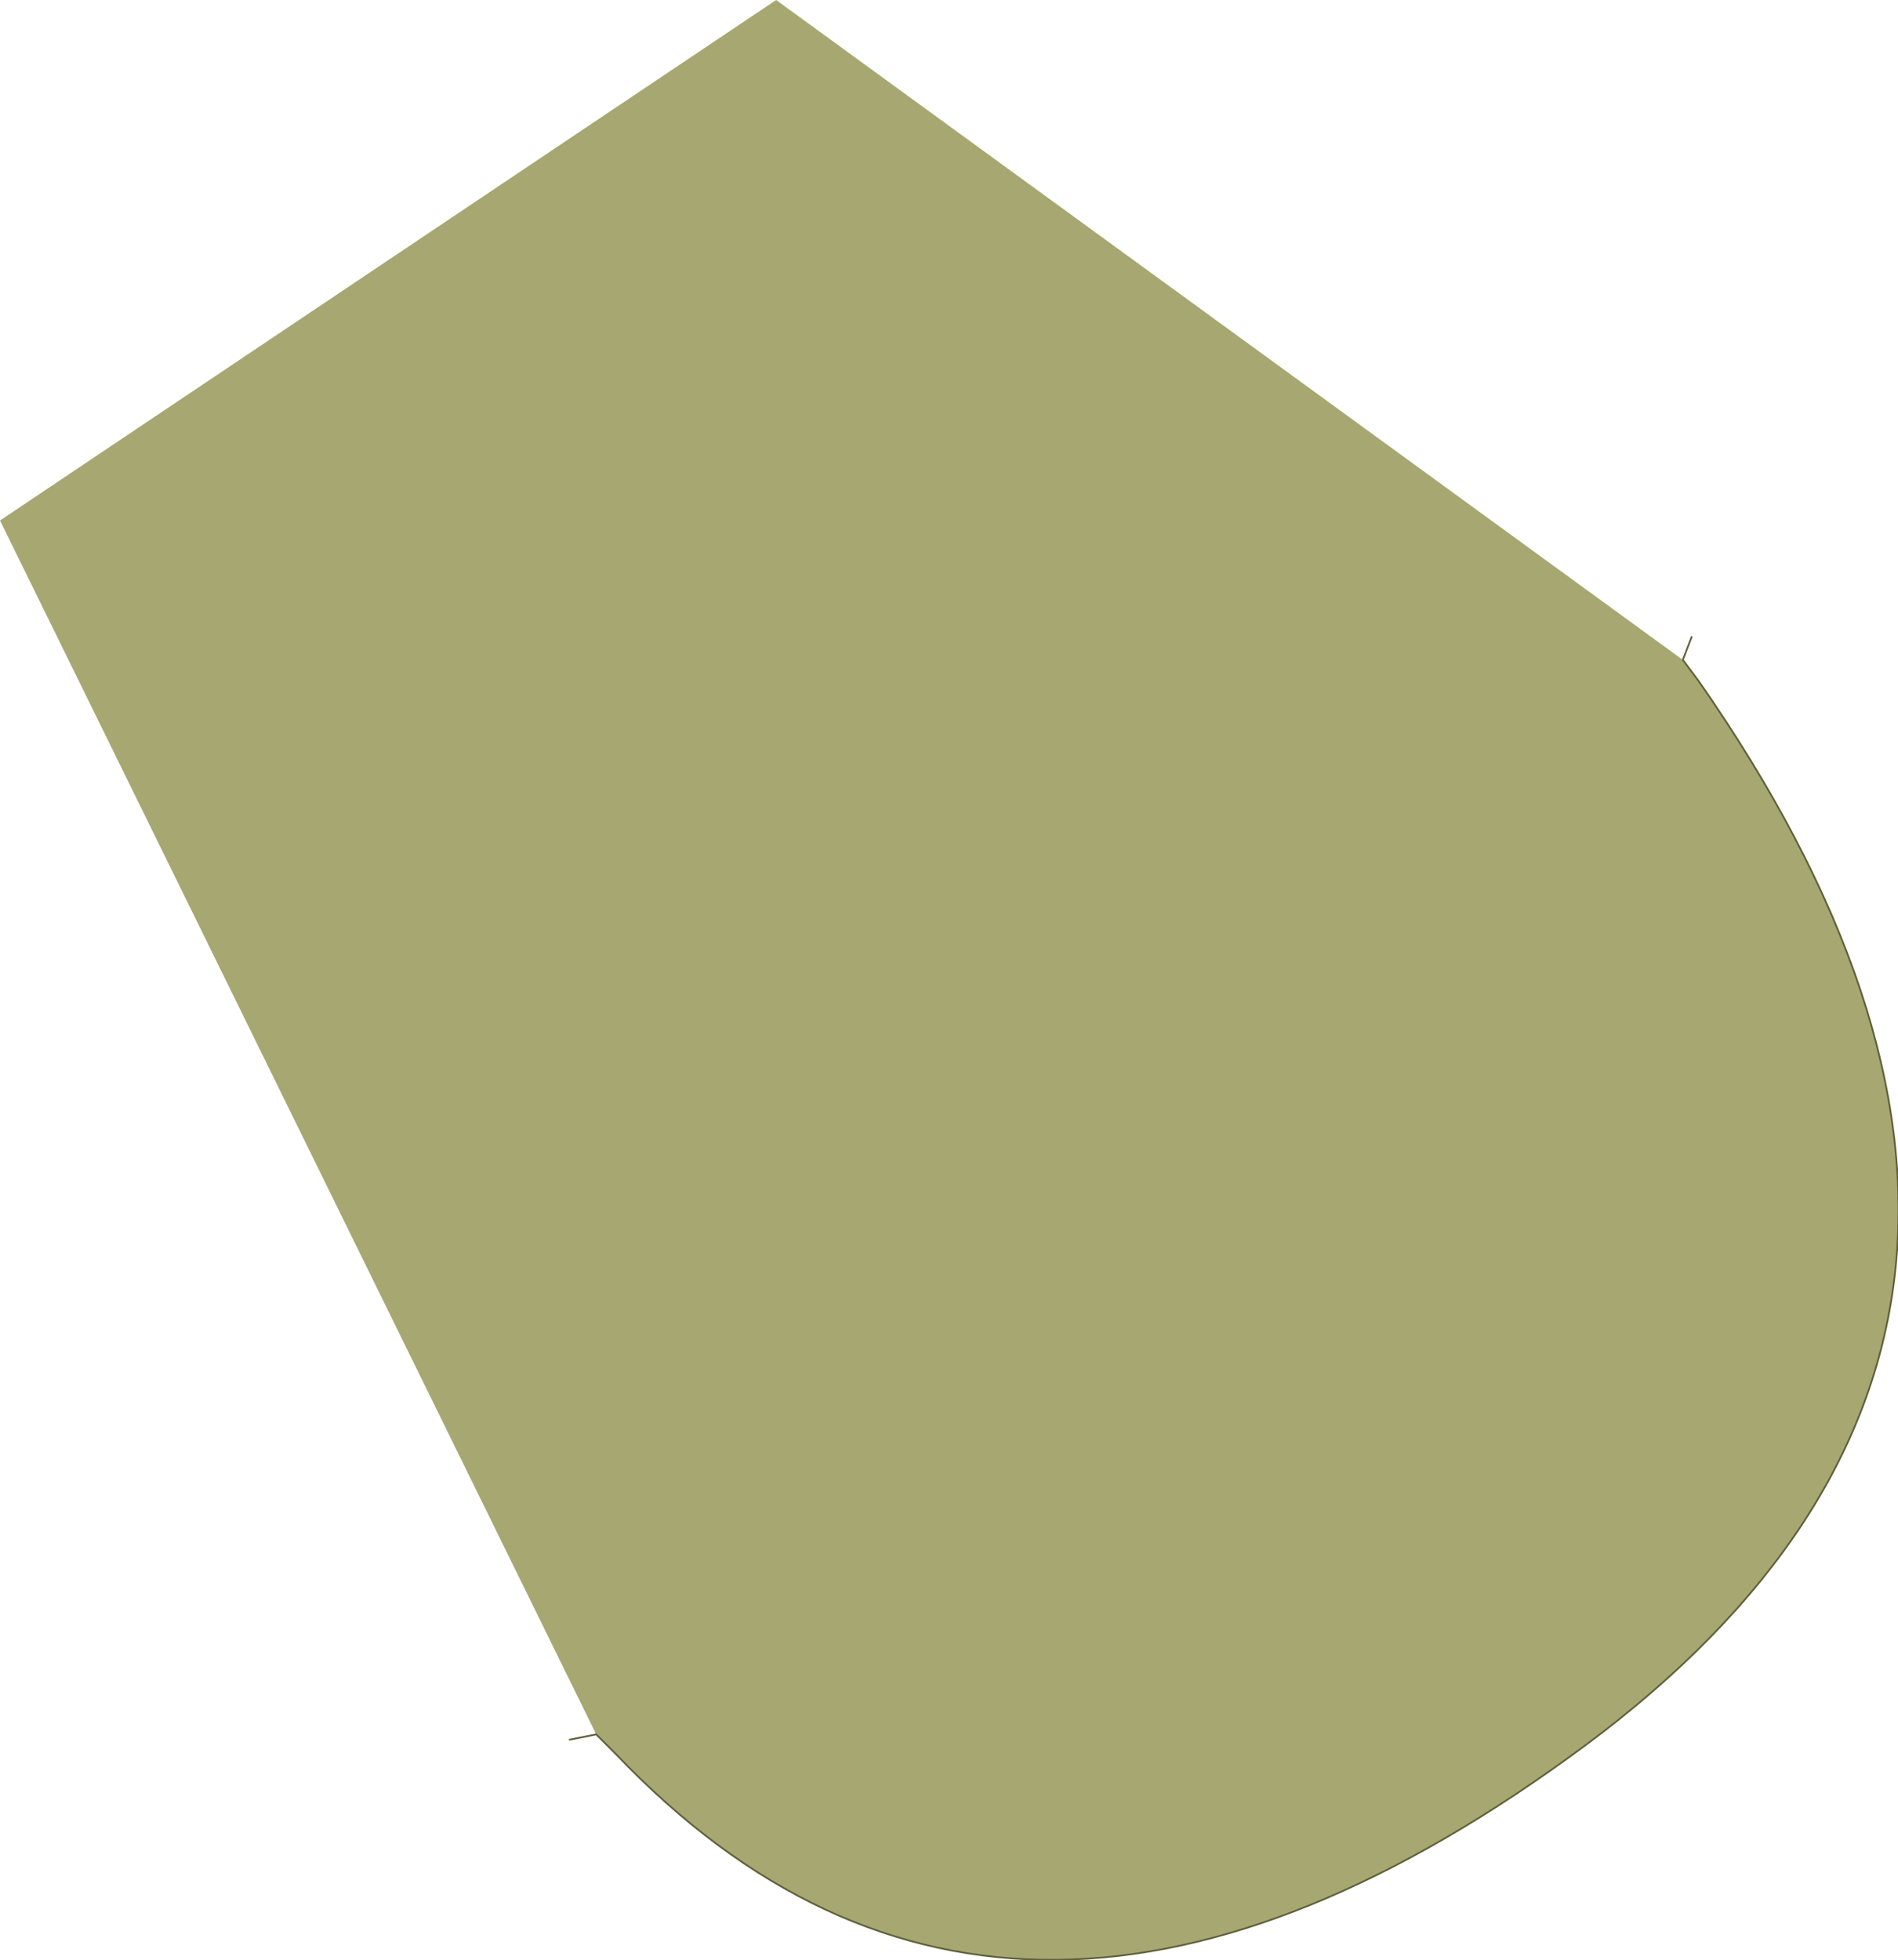 <?xml version="1.0" encoding="UTF-8" standalone="no"?>
<svg xmlns:xlink="http://www.w3.org/1999/xlink" height="55.55px" width="53.8px" xmlns="http://www.w3.org/2000/svg">
  <g transform="matrix(1.0, 0.0, 0.0, 1.0, 19.25, 2.95)">
    <path d="M28.45 15.75 L28.9 16.35 Q41.65 34.65 25.7 46.5 9.45 58.55 -1.8 46.75 L-2.35 46.2 -19.25 11.8 2.75 -2.95 28.45 15.75" fill="#a7a772" fill-rule="evenodd" stroke="none"/>
    <path d="M-2.35 46.2 L-1.8 46.75 Q9.45 58.55 25.7 46.5 41.65 34.65 28.9 16.35 L28.45 15.75 28.7 15.1 M-2.35 46.2 L-3.1 46.35" fill="none" stroke="#5f5f3a" stroke-linecap="round" stroke-linejoin="round" stroke-width="0.05"/>
  </g>
</svg>
